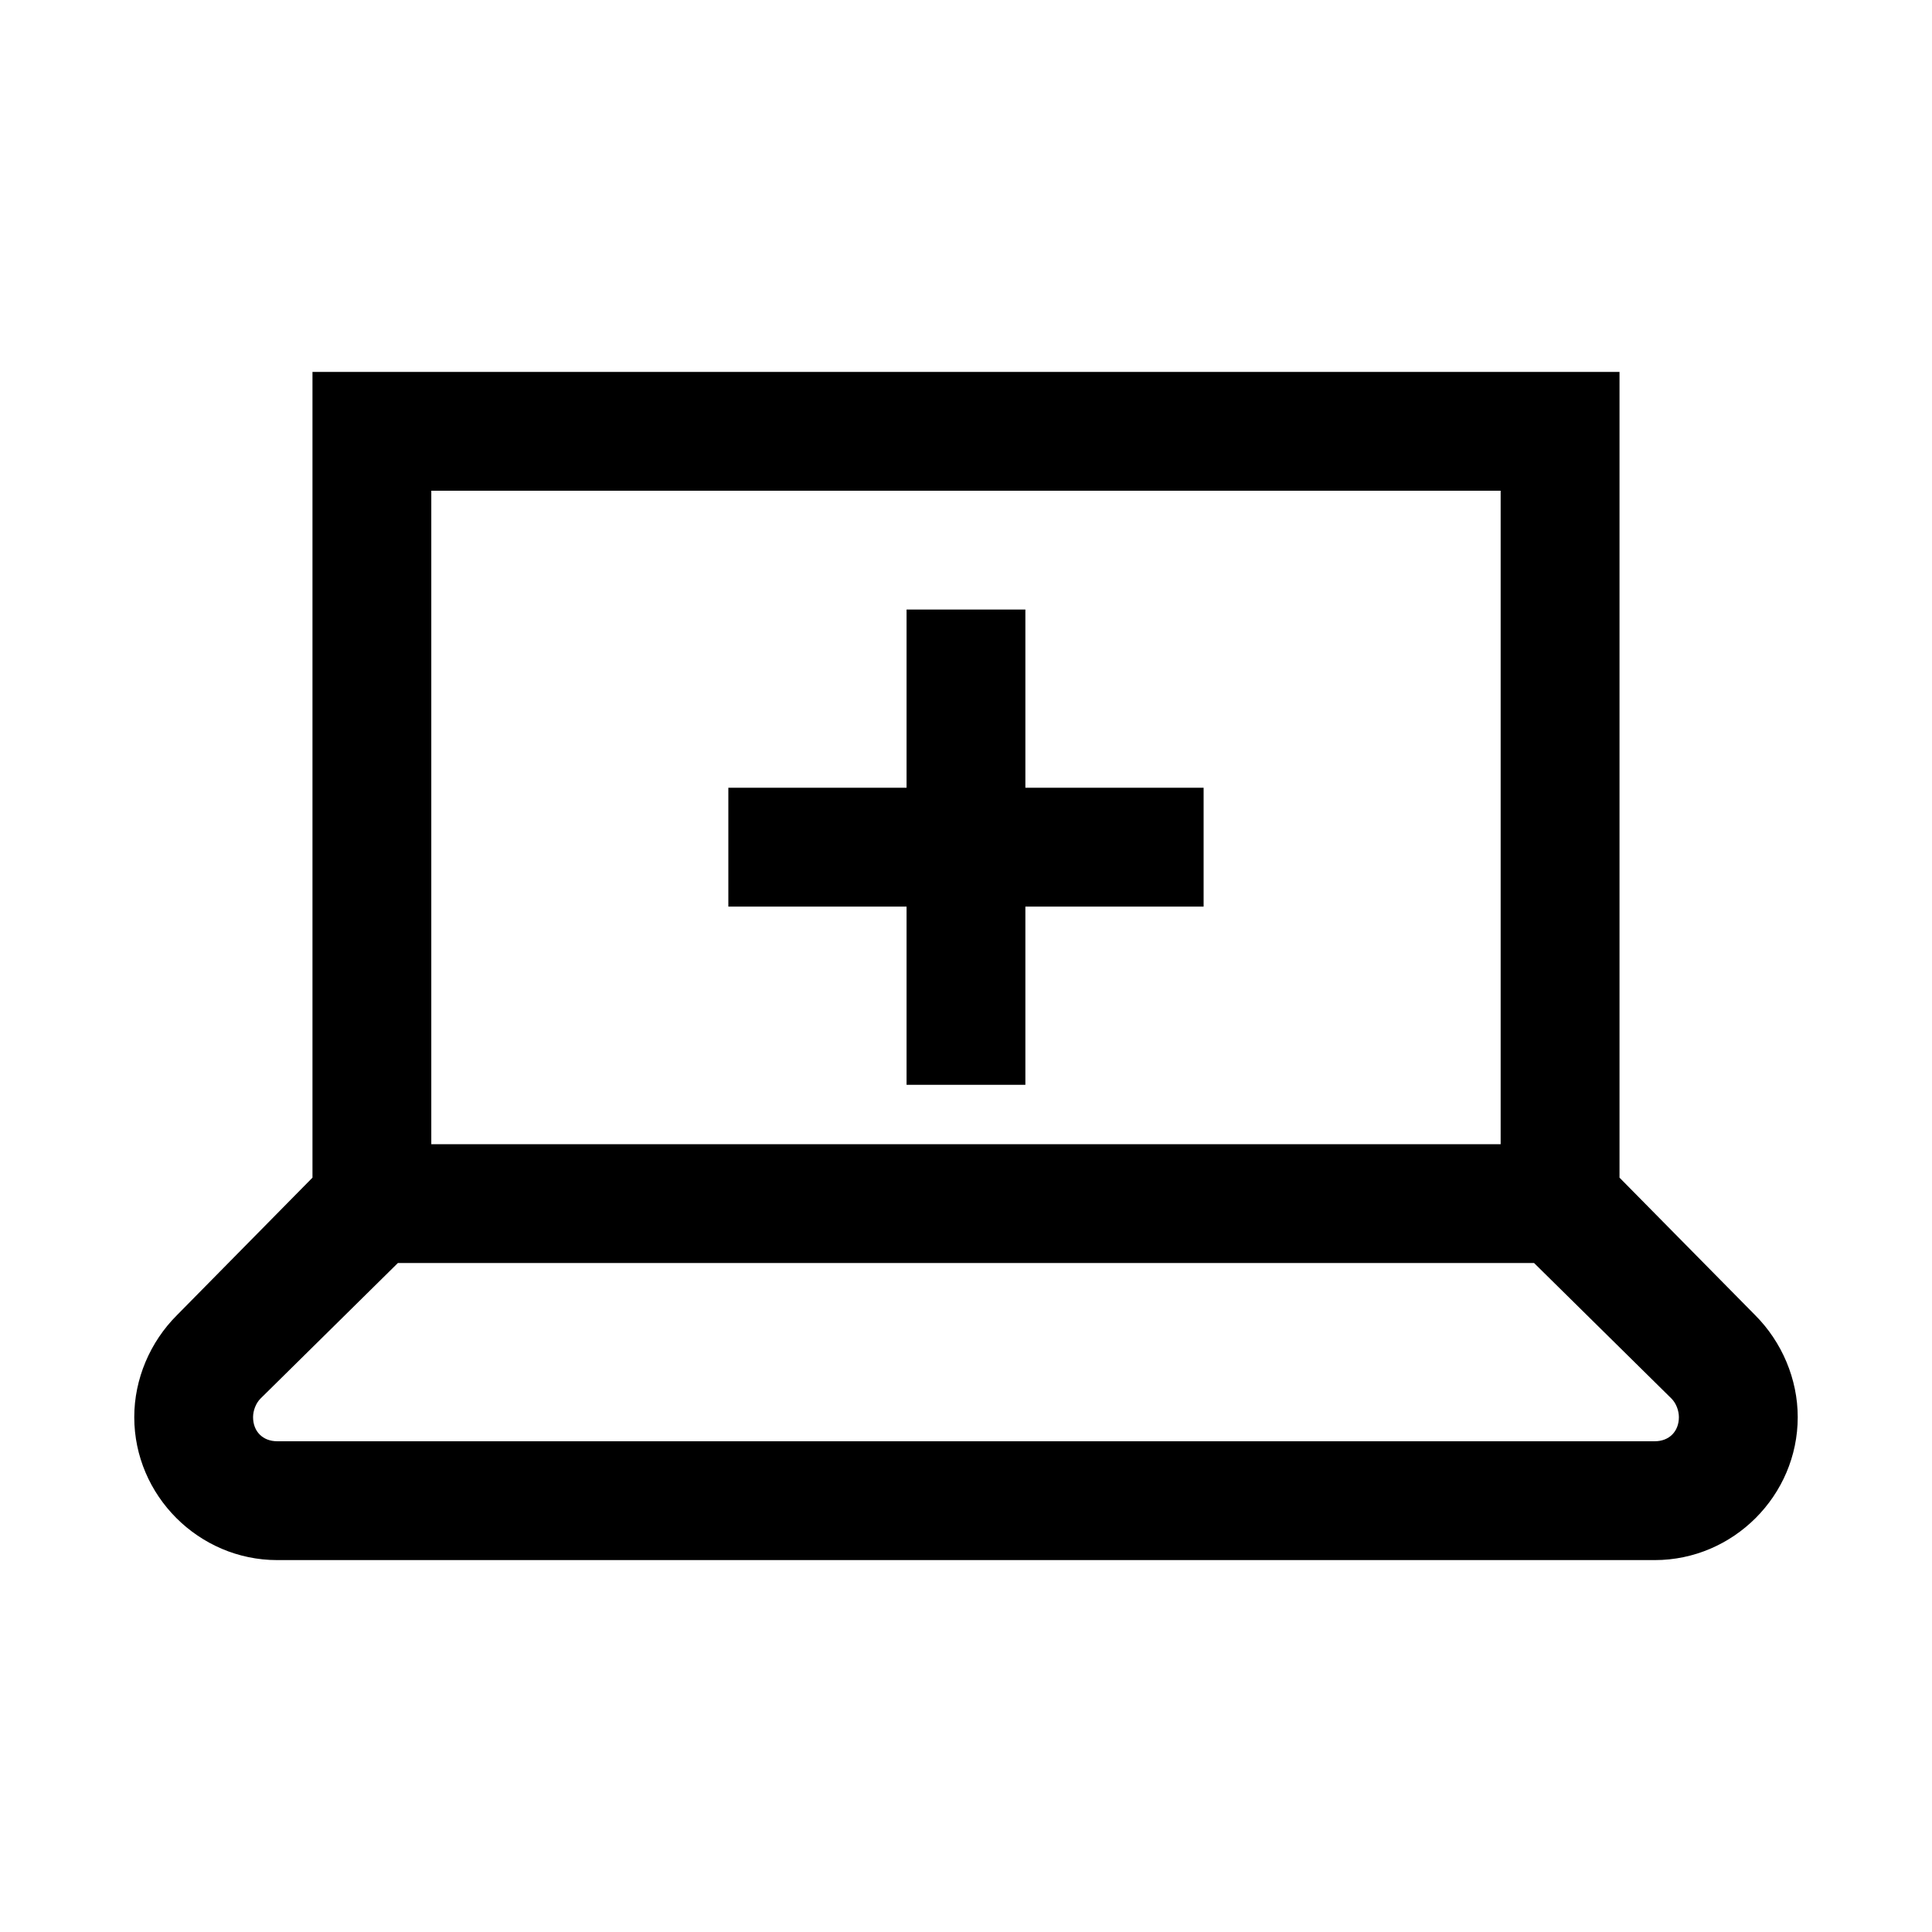 <?xml version="1.0" encoding="UTF-8"?>
<!-- Uploaded to: ICON Repo, www.svgrepo.com, Generator: ICON Repo Mixer Tools -->
<svg fill="#000000" width="800px" height="800px" version="1.1" viewBox="144 144 512 512" xmlns="http://www.w3.org/2000/svg">
 <path d="m226.81 242.56v213.53l-35.914 36.441c-7.133 7.113-11.316 16.938-11.316 27.027 0 20.781 17.102 37.883 37.883 37.883h365.07c20.781 0 37.883-17.102 37.883-37.883 0-10.09-4.184-19.93-11.316-27.059l-35.914-36.41v-213.53zm31.488 31.488h283.39v173.18h-283.39zm125.95 31.488v47.23h-47.23v31.488h47.23v47.234h31.488v-47.234h47.234v-31.488h-47.234v-47.23zm-134.81 173.18h301.11l36.41 35.918c1.227 1.227 1.965 3.188 1.965 4.918 0 3.809-2.586 6.394-6.394 6.394h-365.07c-3.809 0-6.394-2.586-6.394-6.394 0-1.715 0.738-3.676 1.969-4.918z"/>
</svg>